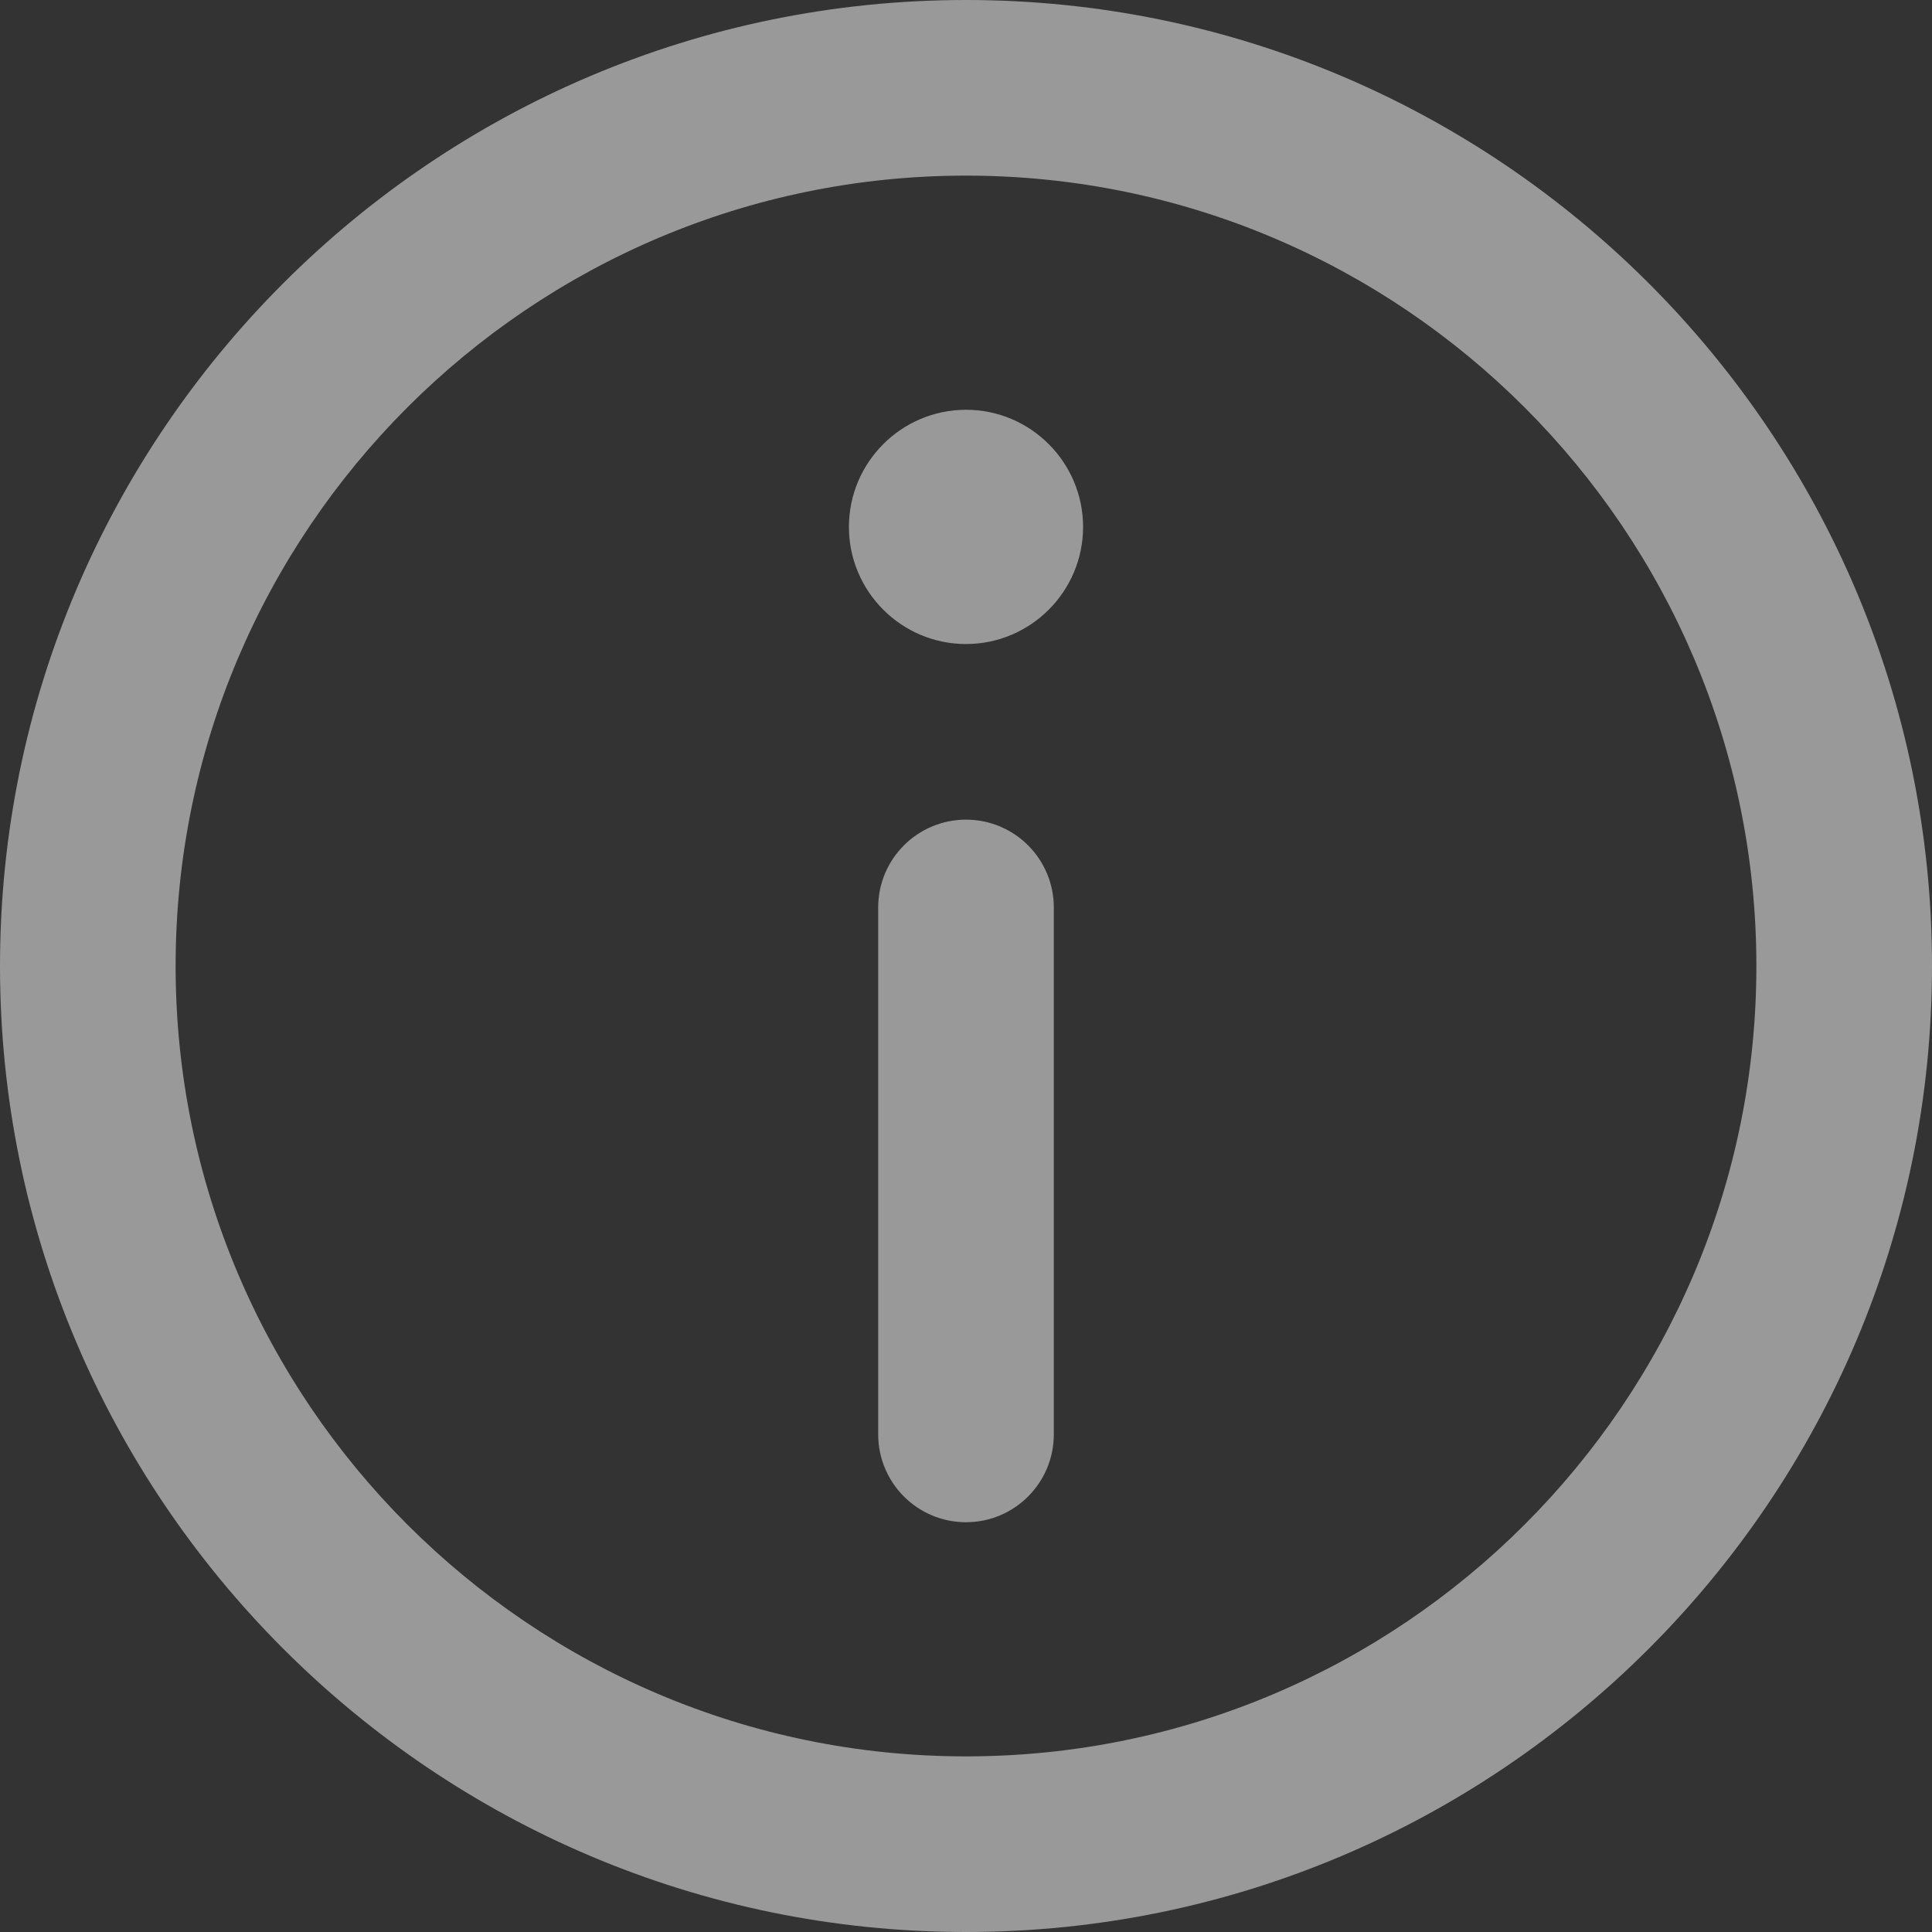 <svg width="20" height="20" viewBox="0 0 20 20" fill="none" xmlns="http://www.w3.org/2000/svg">
<rect x="0" y="0" width="20" height="20" fill="#333333" stroke="none"/>
<g opacity="0.5" clip-path="url(#clip0)">
<path d="M10 4.242C9.332 4.242 8.788 4.786 8.788 5.455C8.788 6.123 9.332 6.667 10 6.667C10.668 6.667 11.212 6.123 11.212 5.455C11.212 4.786 10.668 4.242 10 4.242Z" fill="white"/>
<path d="M9.091 9.394C9.091 8.892 9.498 8.485 10 8.485C10.502 8.485 10.909 8.892 10.909 9.394V14.848C10.909 15.351 10.502 15.758 10 15.758C9.498 15.758 9.091 15.351 9.091 14.848V9.394Z" fill="white"/>
<path fill-rule="evenodd" clip-rule="evenodd" d="M10 0C4.486 0 0 4.486 0 10C0 15.514 4.486 20 10 20C15.514 20 20 15.514 20 10C20 4.486 15.514 0 10 0ZM10 18.182C5.488 18.182 1.818 14.511 1.818 10C1.818 5.489 5.488 1.818 10 1.818C14.511 1.818 18.182 5.489 18.182 10C18.182 14.511 14.511 18.182 10 18.182Z" fill="white"/>
</g>
<defs>
<clipPath id="clip0">
<rect width="20" height="20" fill="white"/>
</clipPath>
</defs>
</svg>
